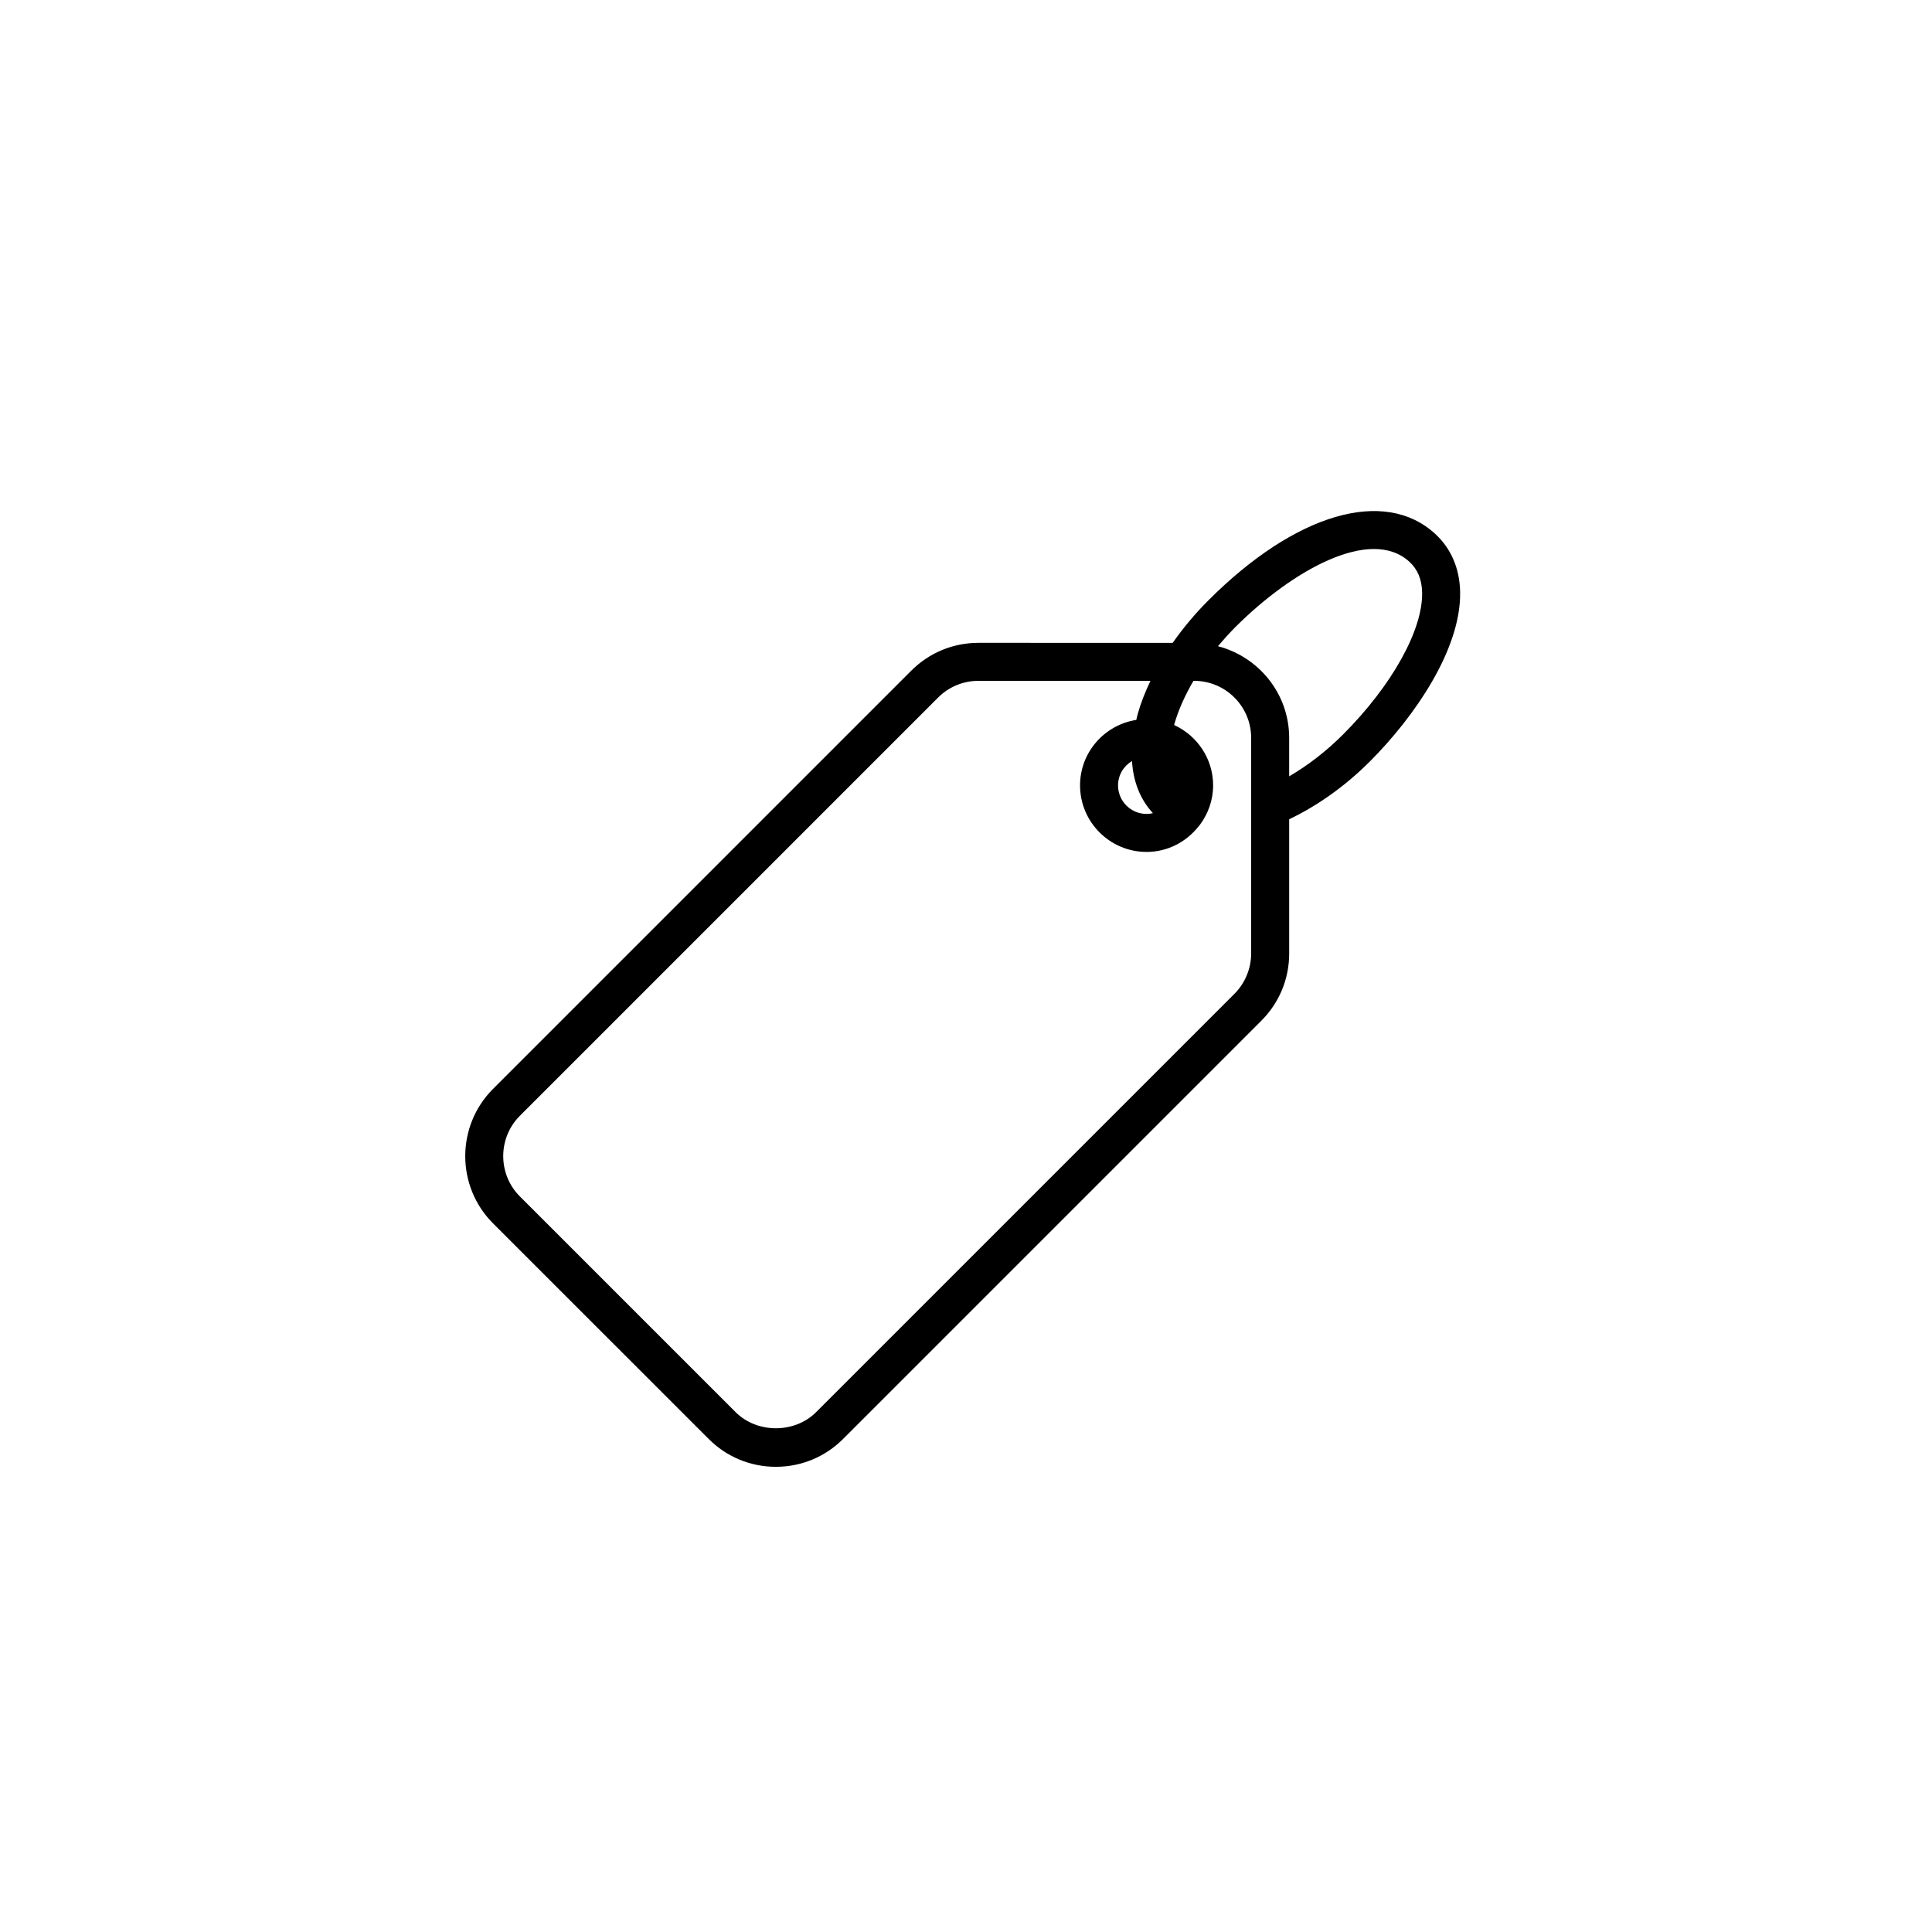 <?xml version="1.0" encoding="UTF-8"?>
<!-- Uploaded to: SVG Repo, www.svgrepo.com, Generator: SVG Repo Mixer Tools -->
<svg fill="#000000" width="800px" height="800px" version="1.1" viewBox="144 144 512 512" xmlns="http://www.w3.org/2000/svg">
 <path d="m331.81 525.34c4.758 4.762 11.078 7.379 17.809 7.379 6.731 0 13.059-2.625 17.809-7.379l110.84-110.84c4.758-4.758 7.379-11.082 7.379-17.809v-35.582c7.461-3.559 14.801-8.73 21.371-15.301 11.793-11.793 24.27-29.816 23.93-45.035-0.137-6.176-2.43-11.477-6.637-15.32-13.445-12.309-37.023-5.402-60.039 17.609-3.57 3.57-6.75 7.379-9.492 11.301l-51.469-0.004c-6.731 0-13.059 2.621-17.816 7.375l-110.84 110.84c-9.812 9.824-9.812 25.805 0 35.625zm185.7-232.46c2.188 2 3.285 4.656 3.367 8.113 0.223 9.926-8.016 24.719-20.984 37.684-4.473 4.469-9.312 8.172-14.25 11.066v-10.199c0-11.695-8.047-21.461-18.863-24.289 1.445-1.727 2.973-3.43 4.613-5.078 14.973-14.961 35.781-26.742 46.117-17.297zm-235.73 146.81 110.84-110.84c2.852-2.848 6.648-4.422 10.688-4.422h45.578c-1.387 2.902-2.535 5.812-3.356 8.691-0.16 0.562-0.258 1.102-0.395 1.664-8.426 1.32-14.91 8.562-14.91 17.355 0 9.723 7.91 17.633 17.633 17.633 5.602 0 10.543-2.676 13.773-6.762 0.145-0.152 0.281-0.316 0.406-0.492 2.144-2.922 3.453-6.488 3.453-10.379 0-7.109-4.254-13.211-10.324-16 0.023-0.086 0.023-0.16 0.051-0.25 1.078-3.769 2.82-7.633 5.062-11.457l0.176-0.004c8.332 0 15.113 6.781 15.113 15.113v57.148c0 3.981-1.613 7.875-4.43 10.688l-110.84 110.84c-5.707 5.715-15.664 5.715-21.371 0l-57.148-57.145c-5.891-5.894-5.891-15.488 0-21.383zm162.21-94.008c0.332 5.5 2.203 10.207 5.547 13.816-0.539 0.117-1.102 0.199-1.684 0.199-4.168 0-7.559-3.391-7.559-7.559 0.004-2.75 1.492-5.141 3.695-6.457z"/>
</svg>